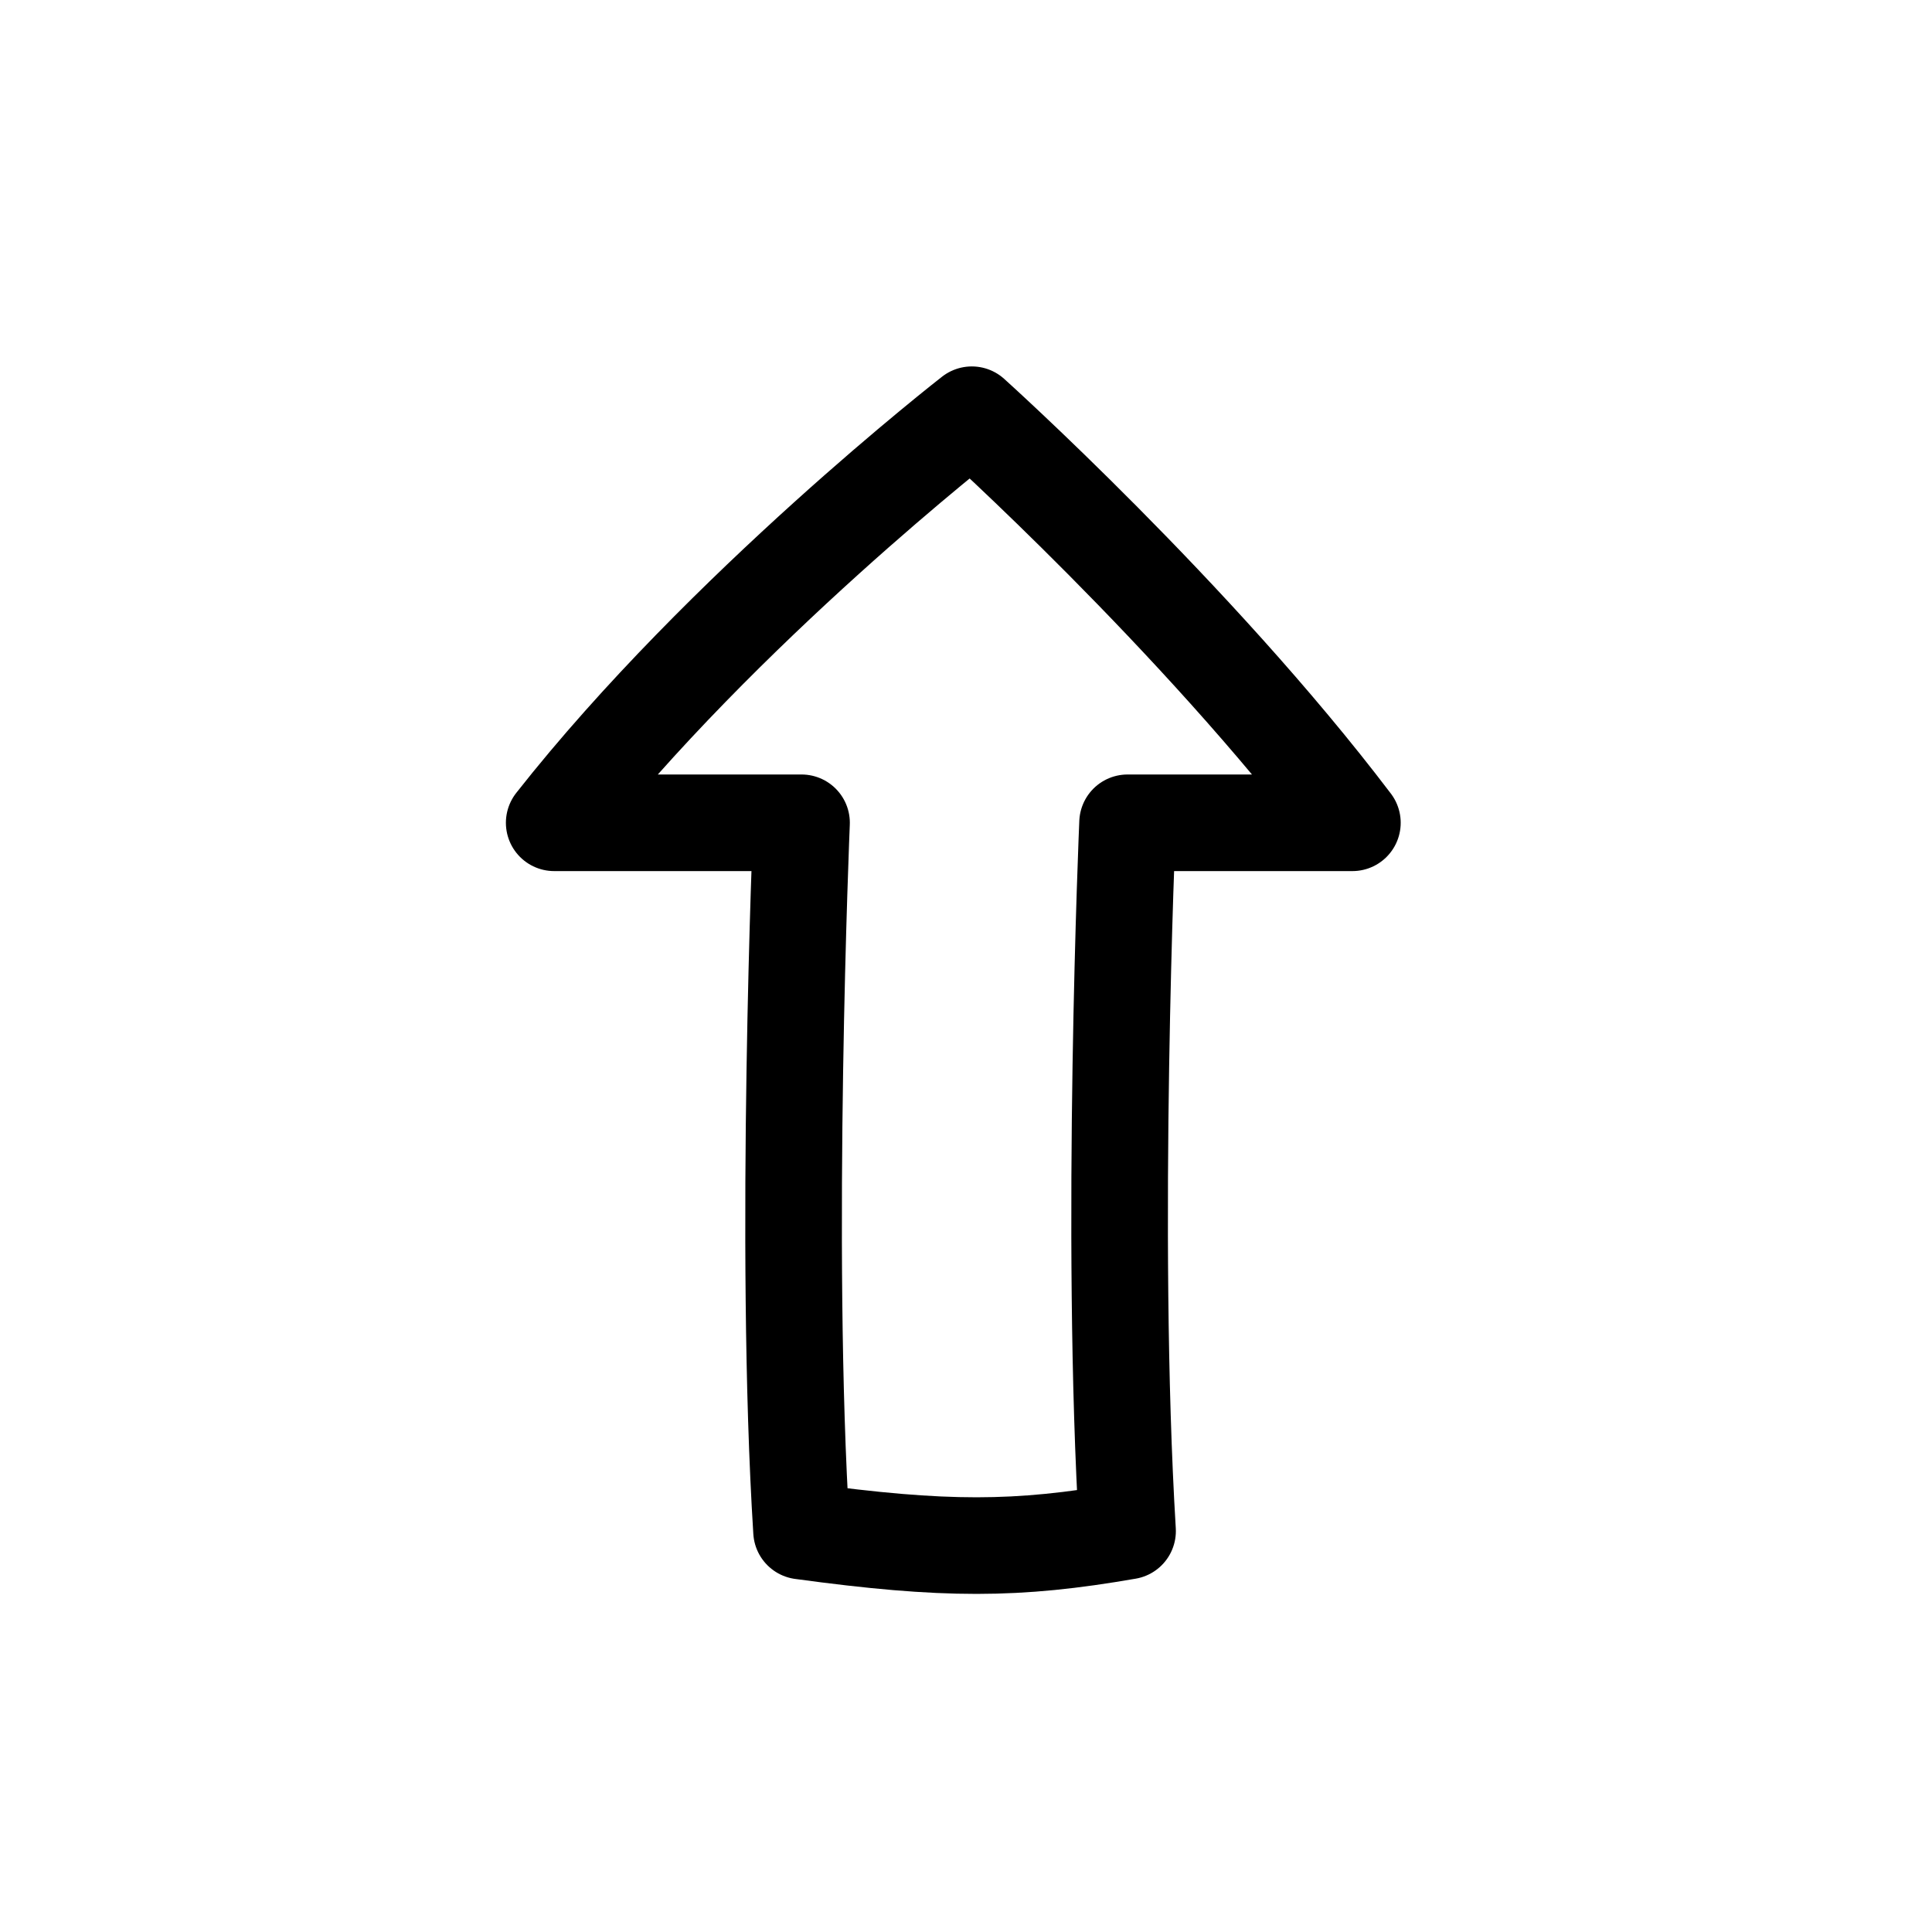 <svg width="80" height="80" viewBox="0 0 80 80" fill="none" xmlns="http://www.w3.org/2000/svg">
<path d="M46.69 63.398C42.096 64.196 39.123 64.205 33.19 63.398C32.448 51.673 33.19 34.07 33.19 34.07L22.948 34.07C29.948 25.173 40.241 17.173 40.241 17.173C40.241 17.173 49.5 25.5 56 34.07L46.69 34.07C46.69 34.07 45.948 51.173 46.69 63.398Z" stroke="black" stroke-width="4" stroke-linecap="round" stroke-linejoin="round"/>
</svg>
